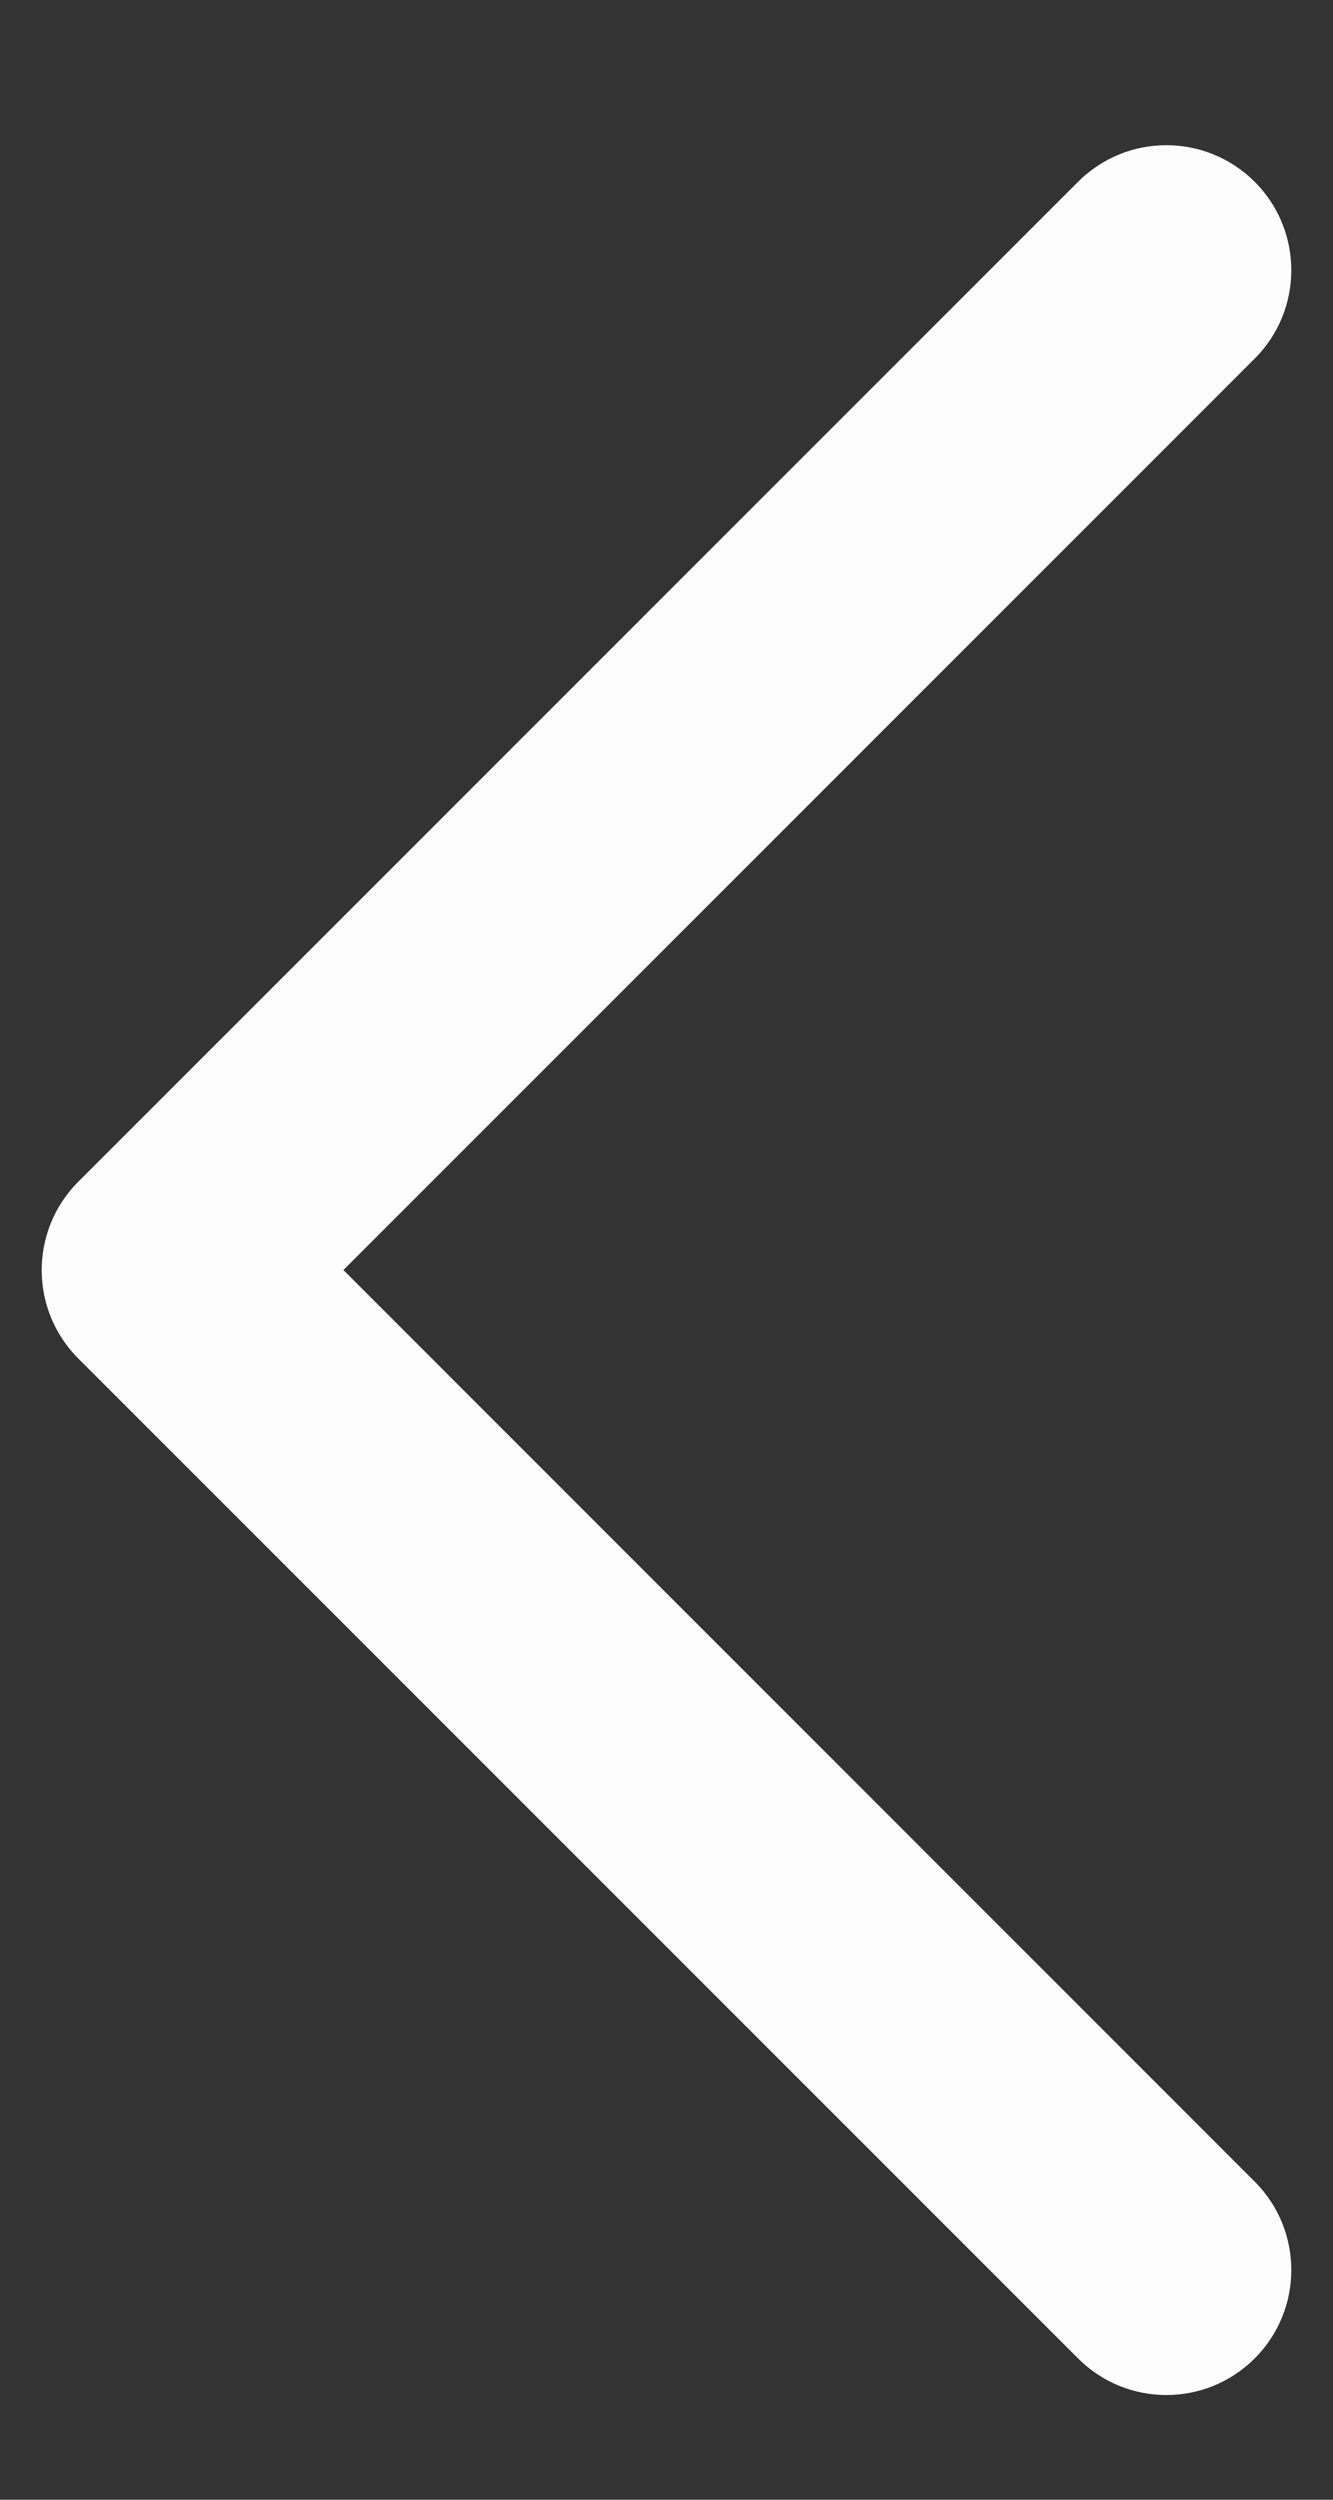 <svg width="8" height="15" viewBox="0 0 8 15" fill="none" xmlns="http://www.w3.org/2000/svg">
<rect x="0" y="0" width="8" height="15" fill="#333333" stroke="none"/>
<path fill-rule="evenodd" clip-rule="evenodd" d="M7.53 1.091C7.823 1.384 7.823 1.859 7.53 2.152L2.061 7.621L7.53 13.091C7.823 13.384 7.823 13.859 7.53 14.152C7.237 14.445 6.763 14.445 6.47 14.152L0.47 8.152C0.177 7.859 0.177 7.384 0.47 7.091L6.47 1.091C6.763 0.798 7.237 0.798 7.53 1.091Z" fill="#FCFCFC"/>
</svg>
